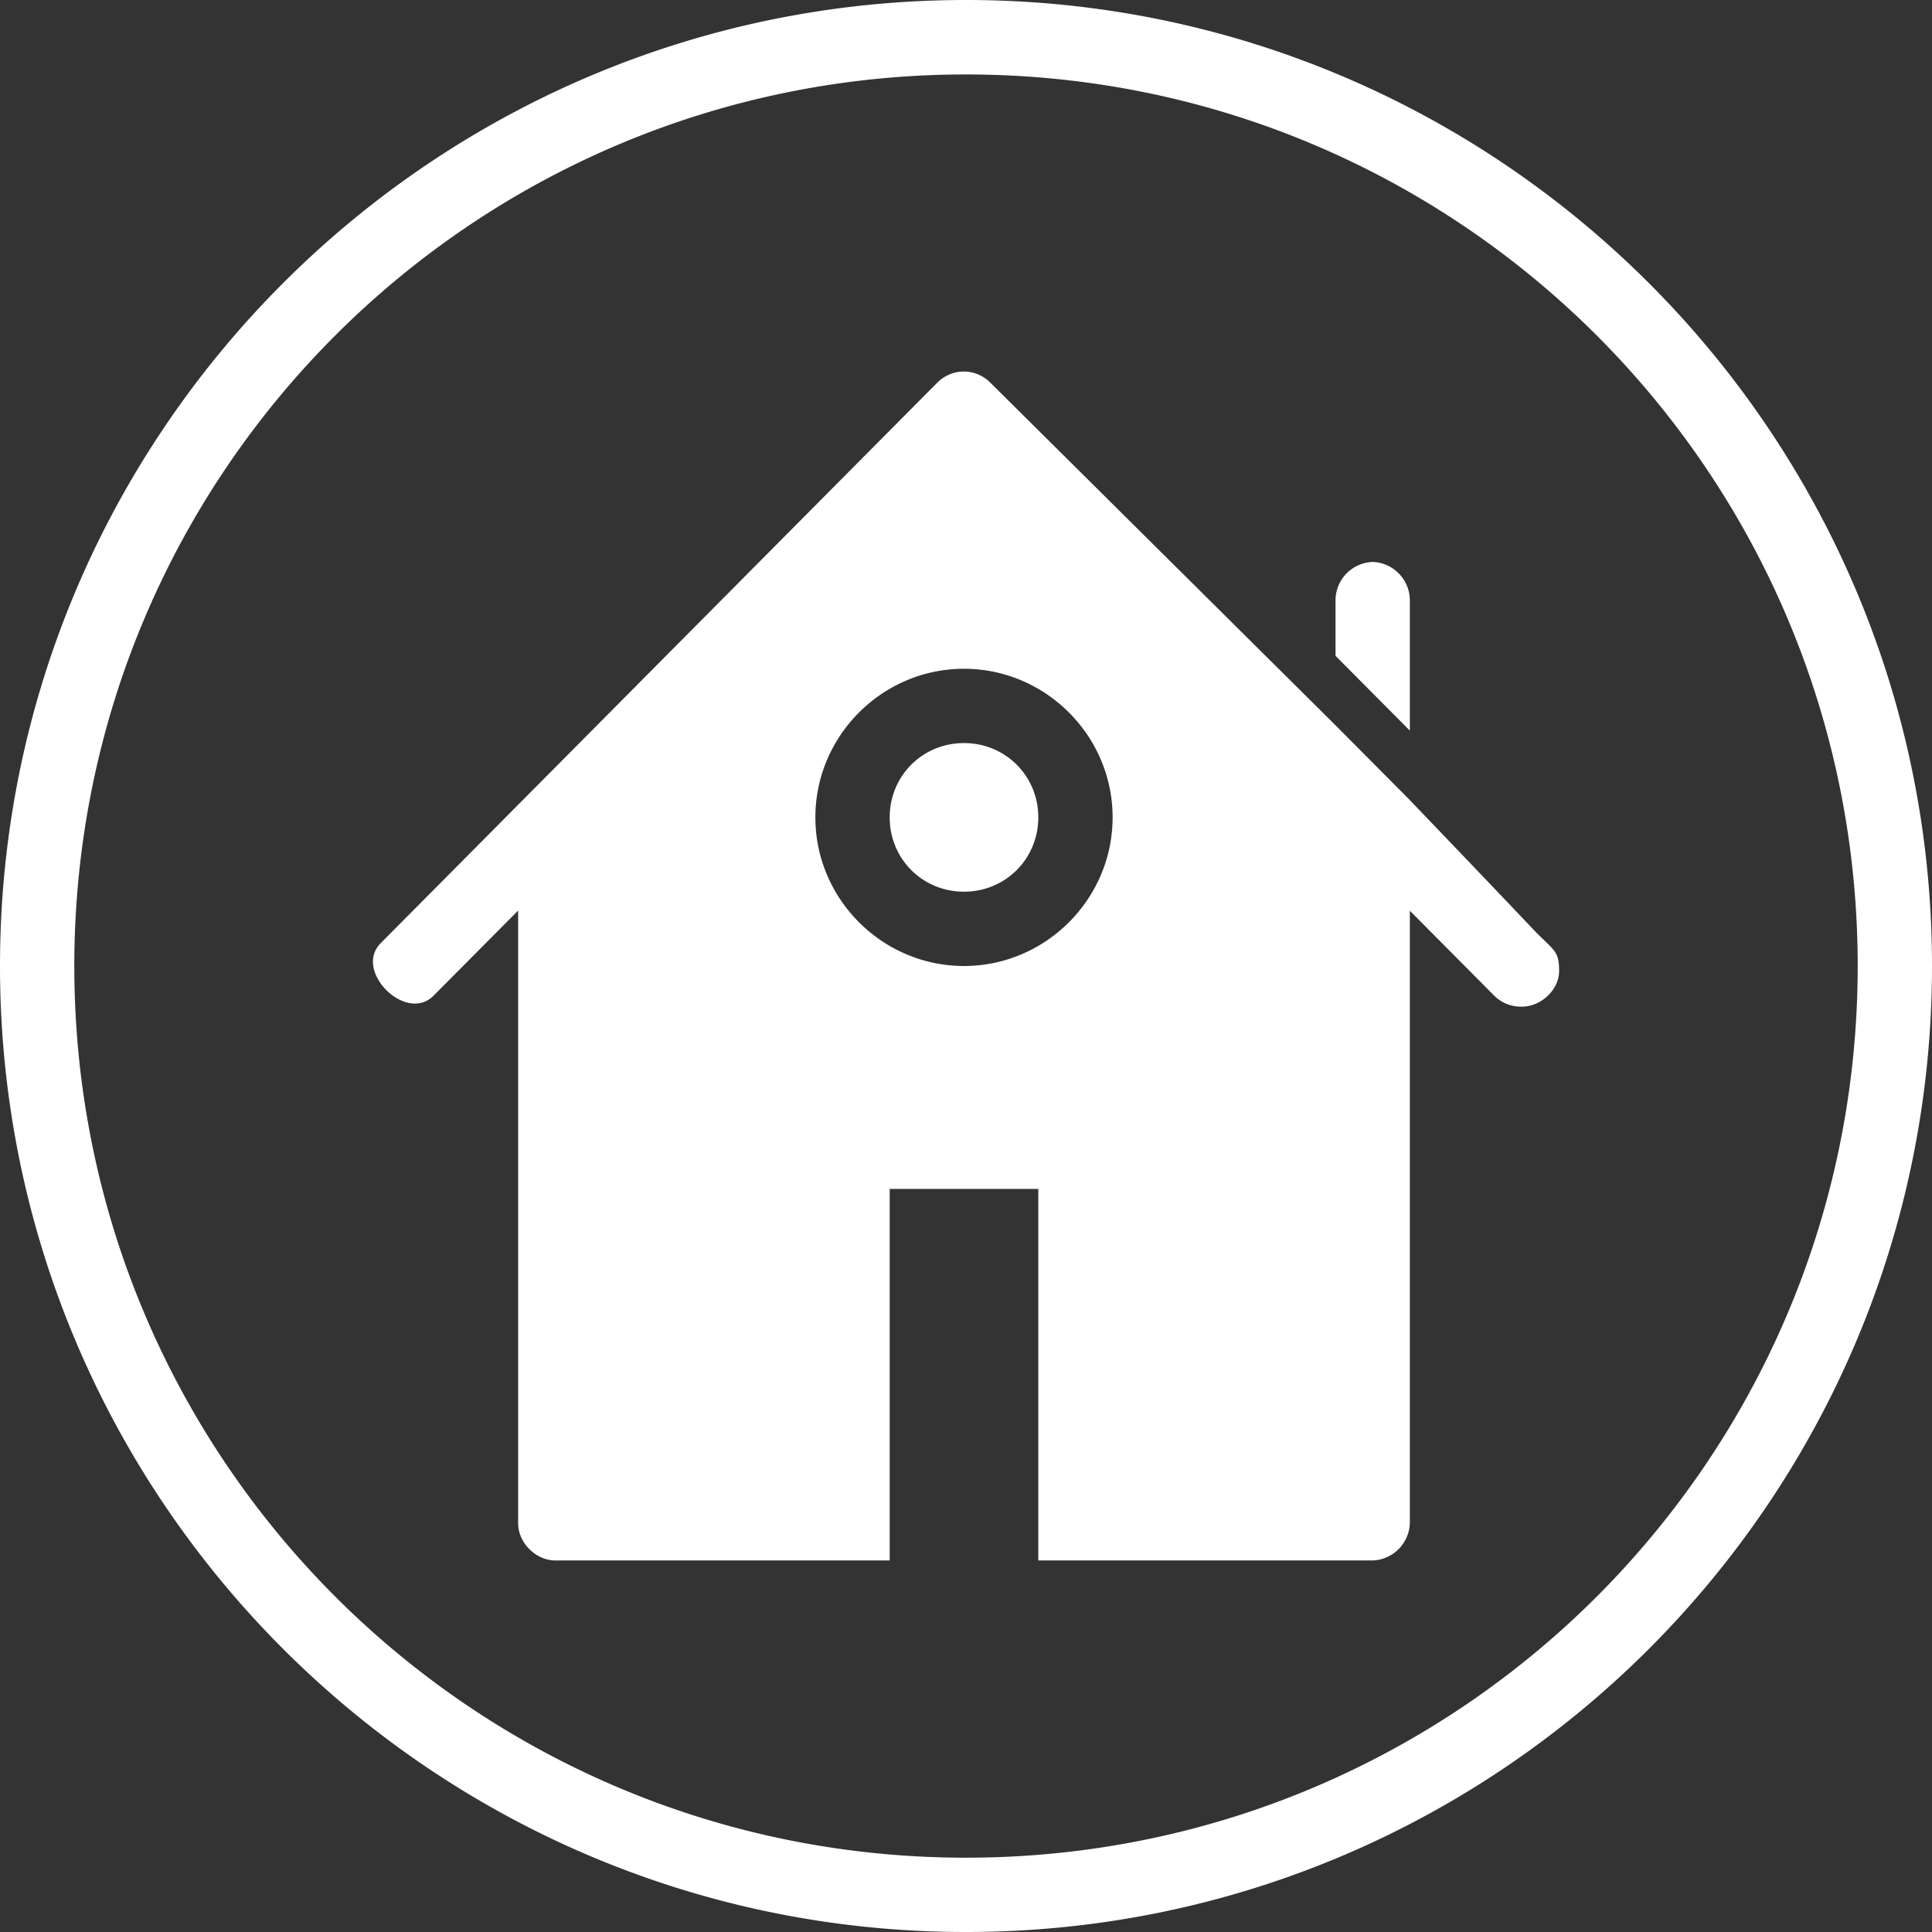 <svg xmlns="http://www.w3.org/2000/svg" viewBox="0 0 26 26" id="Home">
  <rect x="0" y="0" width="26" height="26" fill="#333333" stroke="none"/>
  <path fill-rule="evenodd" d="M13 0C5.826 0 0 5.826 0 13s5.826 13 13 13 13-5.826 13-13S20.174 0 13 0zm0 1.002c6.633 0 12 5.365 12 11.998 0 6.633-5.367 12-12 12S1 19.633 1 13 6.367 1.002 13 1.002zM12.967 5c-.13 0-.26.056-.352.148l-7.492 7.545c-.37.373.34 1.08.711.707l1.139-1.146V20.5c0 .262.238.5.5.5h4.5v-5h2v5h4.5a.52.52 0 0 0 .5-.5v-8.244l1.136 1.144a.507.507 0 0 0 .356.147c.262.01.52-.222.517-.485-.003-.258-.054-.259-.312-.517-.562-.593-1.14-1.196-1.71-1.791l-1-1.006-4.634-4.6a.505.505 0 0 0-.36-.148zm5.498 2.563a.517.517 0 0 0-.492.507v.756l1 1.006V8.07a.52.52 0 0 0-.508-.508zM12.973 9c1.098 0 2 .901 2 2s-.902 2-2 2c-1.099 0-2-.901-2-2s.901-2 2-2zm0 1c-.559 0-1 .442-1 1s.441 1 1 1c.558 0 1-.442 1-1s-.442-1-1-1z" color="#000" font-family="sans-serif" font-weight="400" overflow="visible" style="line-height:normal;text-indent:0;text-align:start;text-decoration-line:none;text-transform:none;block-progression:tb" fill="#ffffff" class="color000000 svgShape"></path>
</svg>
